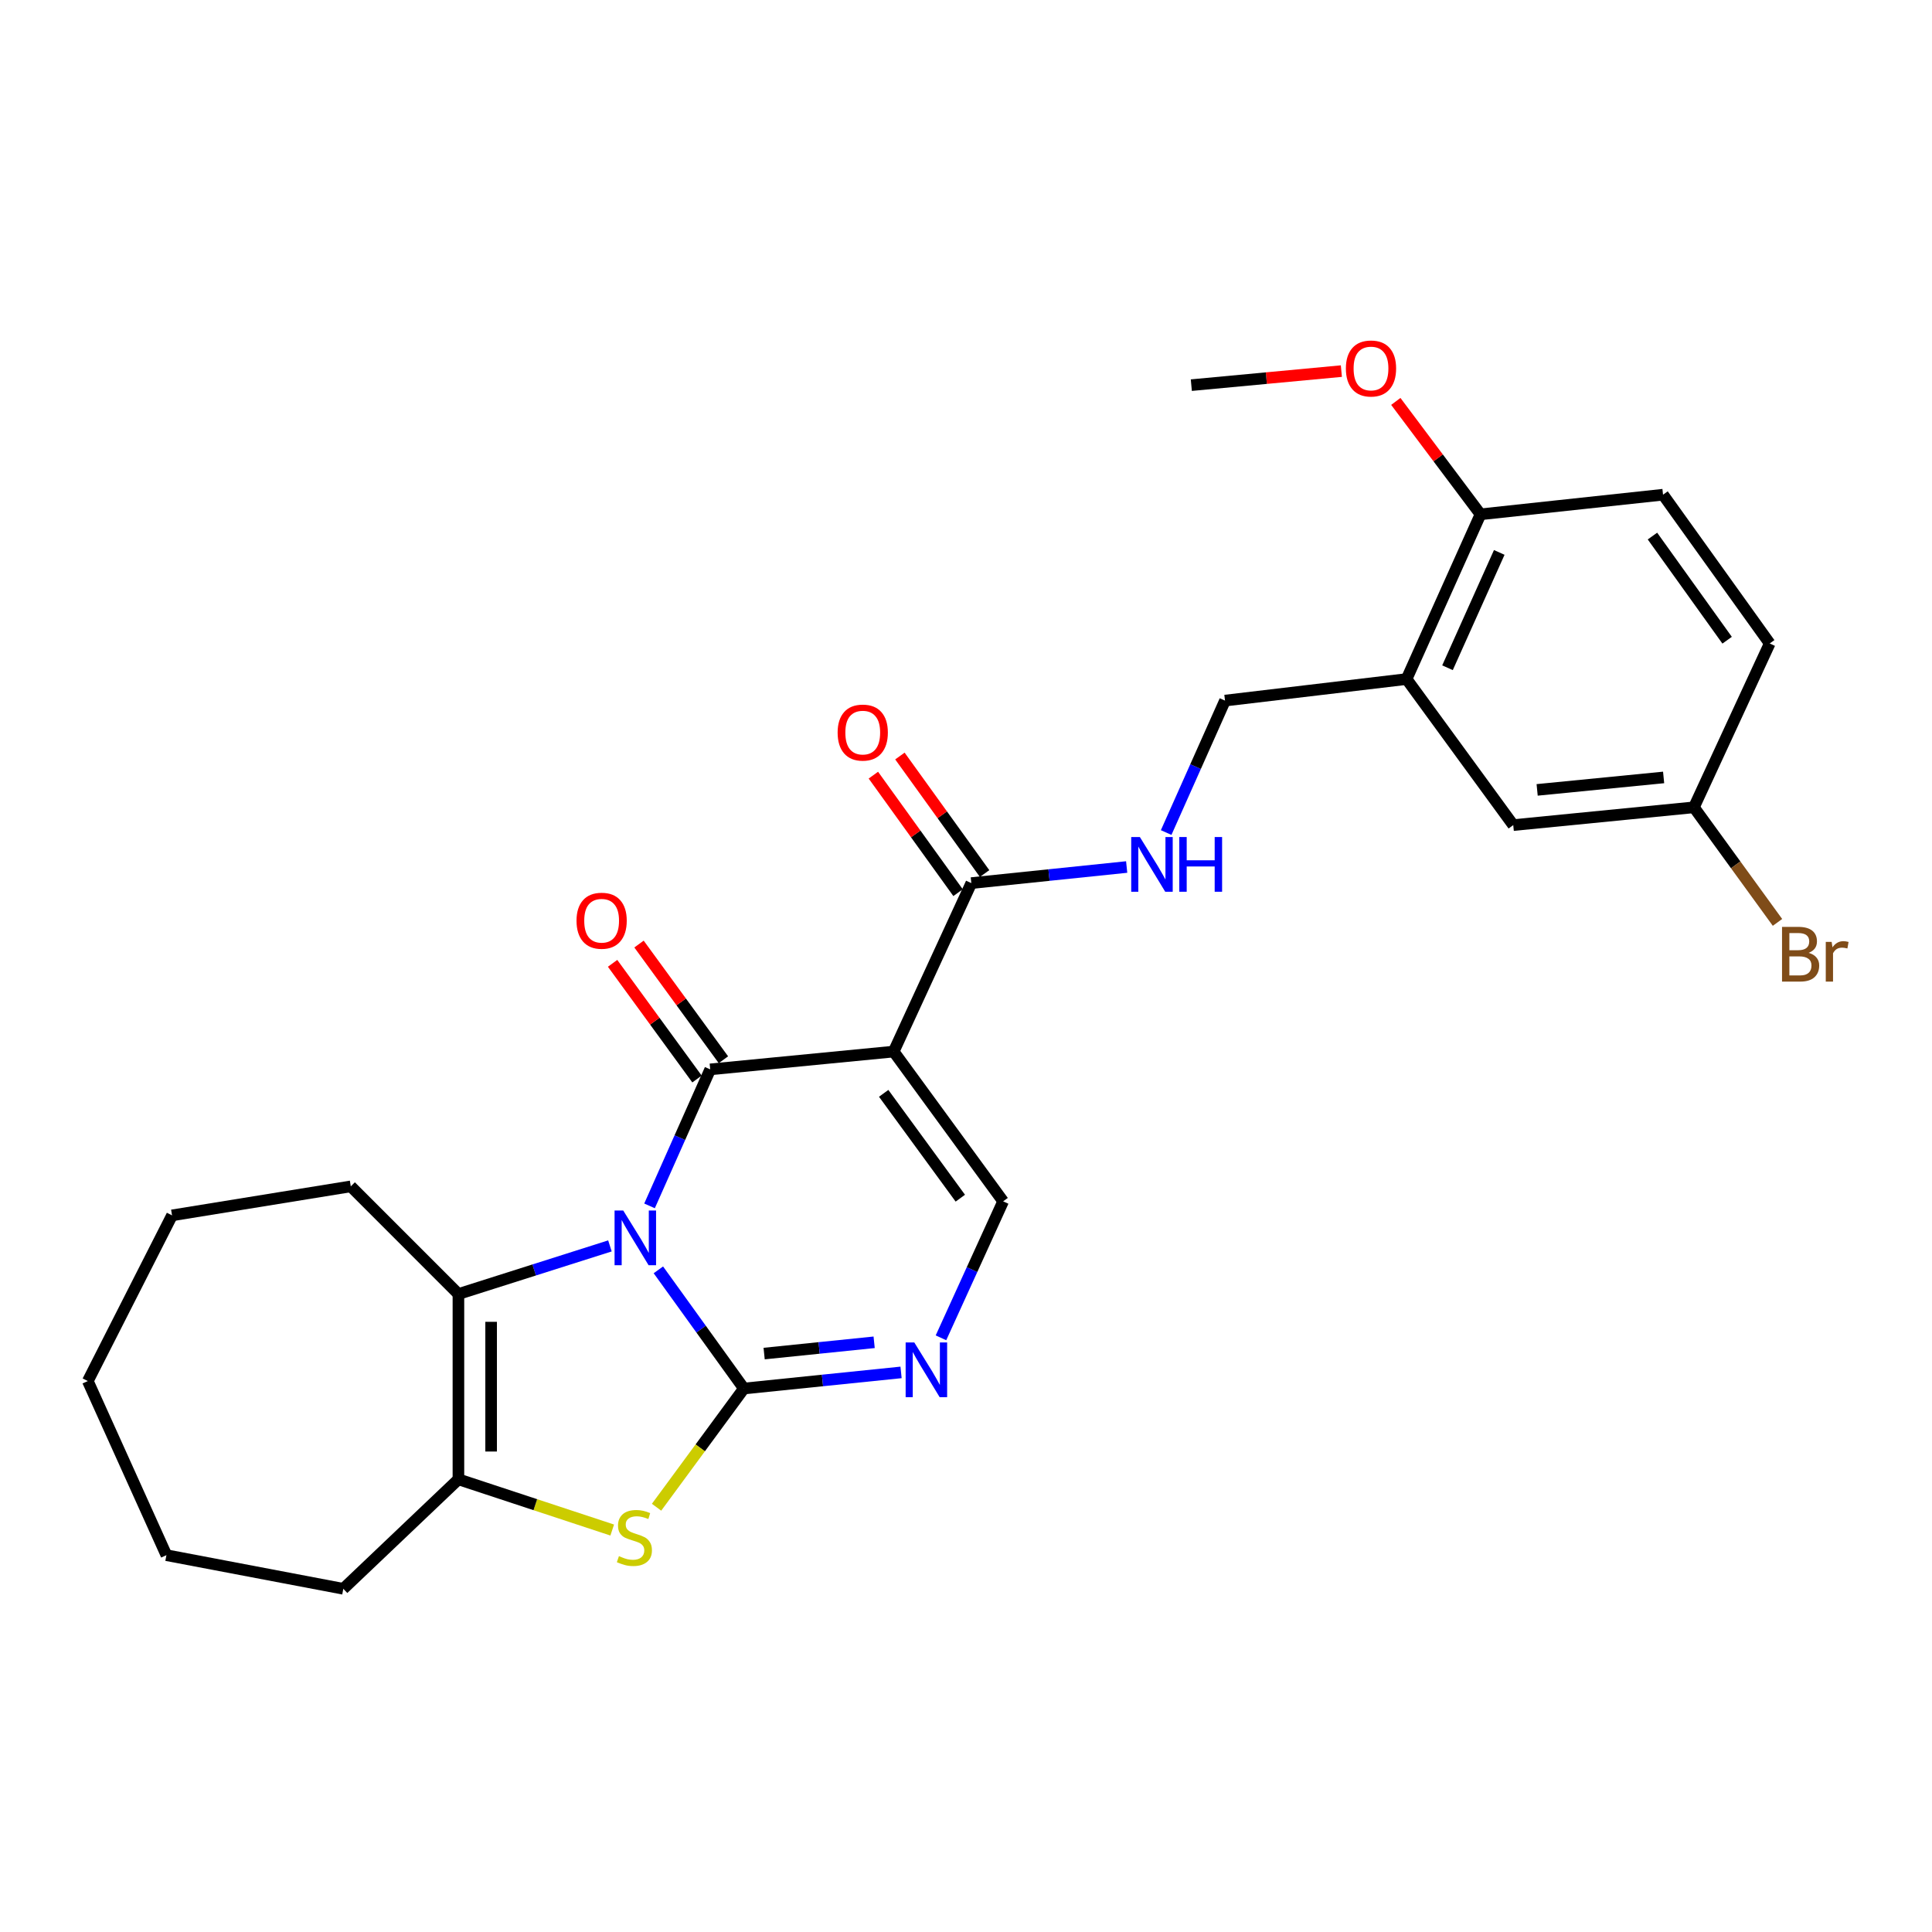 <?xml version='1.0' encoding='iso-8859-1'?>
<svg version='1.1' baseProfile='full'
              xmlns='http://www.w3.org/2000/svg'
                      xmlns:rdkit='http://www.rdkit.org/xml'
                      xmlns:xlink='http://www.w3.org/1999/xlink'
                  xml:space='preserve'
width='1000px' height='1000px' viewBox='0 0 1000 1000'>
<!-- END OF HEADER -->
<rect style='opacity:1.0;fill:#FFFFFF;stroke:none' width='1000' height='1000' x='0' y='0'> </rect>
<path class='bond-0' d='M 340.775,657.27 L 362.908,687.984' style='fill:none;fill-rule:evenodd;stroke:#0000FF;stroke-width:6px;stroke-linecap:butt;stroke-linejoin:miter;stroke-opacity:1' />
<path class='bond-0' d='M 362.908,687.984 L 385.041,718.698' style='fill:none;fill-rule:evenodd;stroke:#000000;stroke-width:6px;stroke-linecap:butt;stroke-linejoin:miter;stroke-opacity:1' />
<path class='bond-1' d='M 336.195,624.161 L 351.9,588.835' style='fill:none;fill-rule:evenodd;stroke:#0000FF;stroke-width:6px;stroke-linecap:butt;stroke-linejoin:miter;stroke-opacity:1' />
<path class='bond-1' d='M 351.9,588.835 L 367.605,553.509' style='fill:none;fill-rule:evenodd;stroke:#000000;stroke-width:6px;stroke-linecap:butt;stroke-linejoin:miter;stroke-opacity:1' />
<path class='bond-3' d='M 315.698,644.881 L 276.488,657.333' style='fill:none;fill-rule:evenodd;stroke:#0000FF;stroke-width:6px;stroke-linecap:butt;stroke-linejoin:miter;stroke-opacity:1' />
<path class='bond-3' d='M 276.488,657.333 L 237.278,669.786' style='fill:none;fill-rule:evenodd;stroke:#000000;stroke-width:6px;stroke-linecap:butt;stroke-linejoin:miter;stroke-opacity:1' />
<path class='bond-4' d='M 385.041,718.698 L 362.436,749.42' style='fill:none;fill-rule:evenodd;stroke:#000000;stroke-width:6px;stroke-linecap:butt;stroke-linejoin:miter;stroke-opacity:1' />
<path class='bond-4' d='M 362.436,749.42 L 339.831,780.141' style='fill:none;fill-rule:evenodd;stroke:#CCCC00;stroke-width:6px;stroke-linecap:butt;stroke-linejoin:miter;stroke-opacity:1' />
<path class='bond-5' d='M 385.041,718.698 L 425.713,714.527' style='fill:none;fill-rule:evenodd;stroke:#000000;stroke-width:6px;stroke-linecap:butt;stroke-linejoin:miter;stroke-opacity:1' />
<path class='bond-5' d='M 425.713,714.527 L 466.385,710.356' style='fill:none;fill-rule:evenodd;stroke:#0000FF;stroke-width:6px;stroke-linecap:butt;stroke-linejoin:miter;stroke-opacity:1' />
<path class='bond-5' d='M 395.515,700.607 L 423.986,697.688' style='fill:none;fill-rule:evenodd;stroke:#000000;stroke-width:6px;stroke-linecap:butt;stroke-linejoin:miter;stroke-opacity:1' />
<path class='bond-5' d='M 423.986,697.688 L 452.457,694.768' style='fill:none;fill-rule:evenodd;stroke:#0000FF;stroke-width:6px;stroke-linecap:butt;stroke-linejoin:miter;stroke-opacity:1' />
<path class='bond-2' d='M 367.605,553.509 L 462.562,544.292' style='fill:none;fill-rule:evenodd;stroke:#000000;stroke-width:6px;stroke-linecap:butt;stroke-linejoin:miter;stroke-opacity:1' />
<path class='bond-11' d='M 374.442,548.52 L 352.596,518.58' style='fill:none;fill-rule:evenodd;stroke:#000000;stroke-width:6px;stroke-linecap:butt;stroke-linejoin:miter;stroke-opacity:1' />
<path class='bond-11' d='M 352.596,518.58 L 330.75,488.641' style='fill:none;fill-rule:evenodd;stroke:#FF0000;stroke-width:6px;stroke-linecap:butt;stroke-linejoin:miter;stroke-opacity:1' />
<path class='bond-11' d='M 360.767,558.498 L 338.921,528.558' style='fill:none;fill-rule:evenodd;stroke:#000000;stroke-width:6px;stroke-linecap:butt;stroke-linejoin:miter;stroke-opacity:1' />
<path class='bond-11' d='M 338.921,528.558 L 317.076,498.619' style='fill:none;fill-rule:evenodd;stroke:#FF0000;stroke-width:6px;stroke-linecap:butt;stroke-linejoin:miter;stroke-opacity:1' />
<path class='bond-7' d='M 462.562,544.292 L 519.224,621.813' style='fill:none;fill-rule:evenodd;stroke:#000000;stroke-width:6px;stroke-linecap:butt;stroke-linejoin:miter;stroke-opacity:1' />
<path class='bond-7' d='M 457.394,565.91 L 497.058,620.174' style='fill:none;fill-rule:evenodd;stroke:#000000;stroke-width:6px;stroke-linecap:butt;stroke-linejoin:miter;stroke-opacity:1' />
<path class='bond-8' d='M 462.562,544.292 L 502.756,457.094' style='fill:none;fill-rule:evenodd;stroke:#000000;stroke-width:6px;stroke-linecap:butt;stroke-linejoin:miter;stroke-opacity:1' />
<path class='bond-6' d='M 237.278,669.786 L 237.278,765.692' style='fill:none;fill-rule:evenodd;stroke:#000000;stroke-width:6px;stroke-linecap:butt;stroke-linejoin:miter;stroke-opacity:1' />
<path class='bond-6' d='M 254.206,684.172 L 254.206,751.306' style='fill:none;fill-rule:evenodd;stroke:#000000;stroke-width:6px;stroke-linecap:butt;stroke-linejoin:miter;stroke-opacity:1' />
<path class='bond-18' d='M 237.278,669.786 L 181.565,614.064' style='fill:none;fill-rule:evenodd;stroke:#000000;stroke-width:6px;stroke-linecap:butt;stroke-linejoin:miter;stroke-opacity:1' />
<path class='bond-27' d='M 316.882,791.945 L 277.08,778.819' style='fill:none;fill-rule:evenodd;stroke:#CCCC00;stroke-width:6px;stroke-linecap:butt;stroke-linejoin:miter;stroke-opacity:1' />
<path class='bond-27' d='M 277.08,778.819 L 237.278,765.692' style='fill:none;fill-rule:evenodd;stroke:#000000;stroke-width:6px;stroke-linecap:butt;stroke-linejoin:miter;stroke-opacity:1' />
<path class='bond-28' d='M 487.041,692.456 L 503.132,657.135' style='fill:none;fill-rule:evenodd;stroke:#0000FF;stroke-width:6px;stroke-linecap:butt;stroke-linejoin:miter;stroke-opacity:1' />
<path class='bond-28' d='M 503.132,657.135 L 519.224,621.813' style='fill:none;fill-rule:evenodd;stroke:#000000;stroke-width:6px;stroke-linecap:butt;stroke-linejoin:miter;stroke-opacity:1' />
<path class='bond-21' d='M 237.278,765.692 L 177.7,822.364' style='fill:none;fill-rule:evenodd;stroke:#000000;stroke-width:6px;stroke-linecap:butt;stroke-linejoin:miter;stroke-opacity:1' />
<path class='bond-10' d='M 502.756,457.094 L 542.961,452.929' style='fill:none;fill-rule:evenodd;stroke:#000000;stroke-width:6px;stroke-linecap:butt;stroke-linejoin:miter;stroke-opacity:1' />
<path class='bond-10' d='M 542.961,452.929 L 583.166,448.764' style='fill:none;fill-rule:evenodd;stroke:#0000FF;stroke-width:6px;stroke-linecap:butt;stroke-linejoin:miter;stroke-opacity:1' />
<path class='bond-15' d='M 509.623,452.146 L 487.707,421.732' style='fill:none;fill-rule:evenodd;stroke:#000000;stroke-width:6px;stroke-linecap:butt;stroke-linejoin:miter;stroke-opacity:1' />
<path class='bond-15' d='M 487.707,421.732 L 465.79,391.318' style='fill:none;fill-rule:evenodd;stroke:#FF0000;stroke-width:6px;stroke-linecap:butt;stroke-linejoin:miter;stroke-opacity:1' />
<path class='bond-15' d='M 495.89,462.042 L 473.973,431.628' style='fill:none;fill-rule:evenodd;stroke:#000000;stroke-width:6px;stroke-linecap:butt;stroke-linejoin:miter;stroke-opacity:1' />
<path class='bond-15' d='M 473.973,431.628 L 452.056,401.214' style='fill:none;fill-rule:evenodd;stroke:#FF0000;stroke-width:6px;stroke-linecap:butt;stroke-linejoin:miter;stroke-opacity:1' />
<path class='bond-9' d='M 728.041,351.482 L 634.062,362.626' style='fill:none;fill-rule:evenodd;stroke:#000000;stroke-width:6px;stroke-linecap:butt;stroke-linejoin:miter;stroke-opacity:1' />
<path class='bond-13' d='M 728.041,351.482 L 766.307,266.211' style='fill:none;fill-rule:evenodd;stroke:#000000;stroke-width:6px;stroke-linecap:butt;stroke-linejoin:miter;stroke-opacity:1' />
<path class='bond-13' d='M 749.225,345.622 L 776.012,285.933' style='fill:none;fill-rule:evenodd;stroke:#000000;stroke-width:6px;stroke-linecap:butt;stroke-linejoin:miter;stroke-opacity:1' />
<path class='bond-14' d='M 728.041,351.482 L 783.254,427.075' style='fill:none;fill-rule:evenodd;stroke:#000000;stroke-width:6px;stroke-linecap:butt;stroke-linejoin:miter;stroke-opacity:1' />
<path class='bond-12' d='M 603.605,430.927 L 618.833,396.776' style='fill:none;fill-rule:evenodd;stroke:#0000FF;stroke-width:6px;stroke-linecap:butt;stroke-linejoin:miter;stroke-opacity:1' />
<path class='bond-12' d='M 618.833,396.776 L 634.062,362.626' style='fill:none;fill-rule:evenodd;stroke:#000000;stroke-width:6px;stroke-linecap:butt;stroke-linejoin:miter;stroke-opacity:1' />
<path class='bond-16' d='M 766.307,266.211 L 860.785,256.055' style='fill:none;fill-rule:evenodd;stroke:#000000;stroke-width:6px;stroke-linecap:butt;stroke-linejoin:miter;stroke-opacity:1' />
<path class='bond-22' d='M 766.307,266.211 L 744.388,236.99' style='fill:none;fill-rule:evenodd;stroke:#000000;stroke-width:6px;stroke-linecap:butt;stroke-linejoin:miter;stroke-opacity:1' />
<path class='bond-22' d='M 744.388,236.99 L 722.469,207.768' style='fill:none;fill-rule:evenodd;stroke:#FF0000;stroke-width:6px;stroke-linecap:butt;stroke-linejoin:miter;stroke-opacity:1' />
<path class='bond-17' d='M 783.254,427.075 L 876.772,417.868' style='fill:none;fill-rule:evenodd;stroke:#000000;stroke-width:6px;stroke-linecap:butt;stroke-linejoin:miter;stroke-opacity:1' />
<path class='bond-17' d='M 795.623,408.847 L 861.086,402.402' style='fill:none;fill-rule:evenodd;stroke:#000000;stroke-width:6px;stroke-linecap:butt;stroke-linejoin:miter;stroke-opacity:1' />
<path class='bond-30' d='M 860.785,256.055 L 915.998,333.058' style='fill:none;fill-rule:evenodd;stroke:#000000;stroke-width:6px;stroke-linecap:butt;stroke-linejoin:miter;stroke-opacity:1' />
<path class='bond-30' d='M 855.31,277.469 L 893.959,331.372' style='fill:none;fill-rule:evenodd;stroke:#000000;stroke-width:6px;stroke-linecap:butt;stroke-linejoin:miter;stroke-opacity:1' />
<path class='bond-19' d='M 876.772,417.868 L 915.998,333.058' style='fill:none;fill-rule:evenodd;stroke:#000000;stroke-width:6px;stroke-linecap:butt;stroke-linejoin:miter;stroke-opacity:1' />
<path class='bond-20' d='M 876.772,417.868 L 898.399,447.649' style='fill:none;fill-rule:evenodd;stroke:#000000;stroke-width:6px;stroke-linecap:butt;stroke-linejoin:miter;stroke-opacity:1' />
<path class='bond-20' d='M 898.399,447.649 L 920.026,477.43' style='fill:none;fill-rule:evenodd;stroke:#7F4C19;stroke-width:6px;stroke-linecap:butt;stroke-linejoin:miter;stroke-opacity:1' />
<path class='bond-24' d='M 181.565,614.064 L 89.044,629.074' style='fill:none;fill-rule:evenodd;stroke:#000000;stroke-width:6px;stroke-linecap:butt;stroke-linejoin:miter;stroke-opacity:1' />
<path class='bond-25' d='M 177.7,822.364 L 86.138,804.956' style='fill:none;fill-rule:evenodd;stroke:#000000;stroke-width:6px;stroke-linecap:butt;stroke-linejoin:miter;stroke-opacity:1' />
<path class='bond-23' d='M 694.291,192.083 L 655.459,195.719' style='fill:none;fill-rule:evenodd;stroke:#FF0000;stroke-width:6px;stroke-linecap:butt;stroke-linejoin:miter;stroke-opacity:1' />
<path class='bond-23' d='M 655.459,195.719 L 616.626,199.355' style='fill:none;fill-rule:evenodd;stroke:#000000;stroke-width:6px;stroke-linecap:butt;stroke-linejoin:miter;stroke-opacity:1' />
<path class='bond-26' d='M 89.044,629.074 L 45.455,714.833' style='fill:none;fill-rule:evenodd;stroke:#000000;stroke-width:6px;stroke-linecap:butt;stroke-linejoin:miter;stroke-opacity:1' />
<path class='bond-29' d='M 86.138,804.956 L 45.455,714.833' style='fill:none;fill-rule:evenodd;stroke:#000000;stroke-width:6px;stroke-linecap:butt;stroke-linejoin:miter;stroke-opacity:1' />
<path  class='atom-0' d='M 322.58 626.547
L 331.86 641.547
Q 332.78 643.027, 334.26 645.707
Q 335.74 648.387, 335.82 648.547
L 335.82 626.547
L 339.58 626.547
L 339.58 654.867
L 335.7 654.867
L 325.74 638.467
Q 324.58 636.547, 323.34 634.347
Q 322.14 632.147, 321.78 631.467
L 321.78 654.867
L 318.1 654.867
L 318.1 626.547
L 322.58 626.547
' fill='#0000FF'/>
<path  class='atom-5' d='M 320.36 805.45
Q 320.68 805.57, 322 806.13
Q 323.32 806.69, 324.76 807.05
Q 326.24 807.37, 327.68 807.37
Q 330.36 807.37, 331.92 806.09
Q 333.48 804.77, 333.48 802.49
Q 333.48 800.93, 332.68 799.97
Q 331.92 799.01, 330.72 798.49
Q 329.52 797.97, 327.52 797.37
Q 325 796.61, 323.48 795.89
Q 322 795.17, 320.92 793.65
Q 319.88 792.13, 319.88 789.57
Q 319.88 786.01, 322.28 783.81
Q 324.72 781.61, 329.52 781.61
Q 332.8 781.61, 336.52 783.17
L 335.6 786.25
Q 332.2 784.85, 329.64 784.85
Q 326.88 784.85, 325.36 786.01
Q 323.84 787.13, 323.88 789.09
Q 323.88 790.61, 324.64 791.53
Q 325.44 792.45, 326.56 792.97
Q 327.72 793.49, 329.64 794.09
Q 332.2 794.89, 333.72 795.69
Q 335.24 796.49, 336.32 798.13
Q 337.44 799.73, 337.44 802.49
Q 337.44 806.41, 334.8 808.53
Q 332.2 810.61, 327.84 810.61
Q 325.32 810.61, 323.4 810.05
Q 321.52 809.53, 319.28 808.61
L 320.36 805.45
' fill='#CCCC00'/>
<path  class='atom-6' d='M 473.239 694.852
L 482.519 709.852
Q 483.439 711.332, 484.919 714.012
Q 486.399 716.692, 486.479 716.852
L 486.479 694.852
L 490.239 694.852
L 490.239 723.172
L 486.359 723.172
L 476.399 706.772
Q 475.239 704.852, 473.999 702.652
Q 472.799 700.452, 472.439 699.772
L 472.439 723.172
L 468.759 723.172
L 468.759 694.852
L 473.239 694.852
' fill='#0000FF'/>
<path  class='atom-11' d='M 589.996 433.247
L 599.276 448.247
Q 600.196 449.727, 601.676 452.407
Q 603.156 455.087, 603.236 455.247
L 603.236 433.247
L 606.996 433.247
L 606.996 461.567
L 603.116 461.567
L 593.156 445.167
Q 591.996 443.247, 590.756 441.047
Q 589.556 438.847, 589.196 438.167
L 589.196 461.567
L 585.516 461.567
L 585.516 433.247
L 589.996 433.247
' fill='#0000FF'/>
<path  class='atom-11' d='M 610.396 433.247
L 614.236 433.247
L 614.236 445.287
L 628.716 445.287
L 628.716 433.247
L 632.556 433.247
L 632.556 461.567
L 628.716 461.567
L 628.716 448.487
L 614.236 448.487
L 614.236 461.567
L 610.396 461.567
L 610.396 433.247
' fill='#0000FF'/>
<path  class='atom-12' d='M 298.404 476.566
Q 298.404 469.766, 301.764 465.966
Q 305.124 462.166, 311.404 462.166
Q 317.684 462.166, 321.044 465.966
Q 324.404 469.766, 324.404 476.566
Q 324.404 483.446, 321.004 487.366
Q 317.604 491.246, 311.404 491.246
Q 305.164 491.246, 301.764 487.366
Q 298.404 483.486, 298.404 476.566
M 311.404 488.046
Q 315.724 488.046, 318.044 485.166
Q 320.404 482.246, 320.404 476.566
Q 320.404 471.006, 318.044 468.206
Q 315.724 465.366, 311.404 465.366
Q 307.084 465.366, 304.724 468.166
Q 302.404 470.966, 302.404 476.566
Q 302.404 482.286, 304.724 485.166
Q 307.084 488.046, 311.404 488.046
' fill='#FF0000'/>
<path  class='atom-16' d='M 433.555 379.183
Q 433.555 372.383, 436.915 368.583
Q 440.275 364.783, 446.555 364.783
Q 452.835 364.783, 456.195 368.583
Q 459.555 372.383, 459.555 379.183
Q 459.555 386.063, 456.155 389.983
Q 452.755 393.863, 446.555 393.863
Q 440.315 393.863, 436.915 389.983
Q 433.555 386.103, 433.555 379.183
M 446.555 390.663
Q 450.875 390.663, 453.195 387.783
Q 455.555 384.863, 455.555 379.183
Q 455.555 373.623, 453.195 370.823
Q 450.875 367.983, 446.555 367.983
Q 442.235 367.983, 439.875 370.783
Q 437.555 373.583, 437.555 379.183
Q 437.555 384.903, 439.875 387.783
Q 442.235 390.663, 446.555 390.663
' fill='#FF0000'/>
<path  class='atom-21' d='M 936.135 493.193
Q 938.855 493.953, 940.215 495.633
Q 941.615 497.273, 941.615 499.713
Q 941.615 503.633, 939.095 505.873
Q 936.615 508.073, 931.895 508.073
L 922.375 508.073
L 922.375 479.753
L 930.735 479.753
Q 935.575 479.753, 938.015 481.713
Q 940.455 483.673, 940.455 487.273
Q 940.455 491.553, 936.135 493.193
M 926.175 482.953
L 926.175 491.833
L 930.735 491.833
Q 933.535 491.833, 934.975 490.713
Q 936.455 489.553, 936.455 487.273
Q 936.455 482.953, 930.735 482.953
L 926.175 482.953
M 931.895 504.873
Q 934.655 504.873, 936.135 503.553
Q 937.615 502.233, 937.615 499.713
Q 937.615 497.393, 935.975 496.233
Q 934.375 495.033, 931.295 495.033
L 926.175 495.033
L 926.175 504.873
L 931.895 504.873
' fill='#7F4C19'/>
<path  class='atom-21' d='M 948.055 487.513
L 948.495 490.353
Q 950.655 487.153, 954.175 487.153
Q 955.295 487.153, 956.815 487.553
L 956.215 490.913
Q 954.495 490.513, 953.535 490.513
Q 951.855 490.513, 950.735 491.193
Q 949.655 491.833, 948.775 493.393
L 948.775 508.073
L 945.015 508.073
L 945.015 487.513
L 948.055 487.513
' fill='#7F4C19'/>
<path  class='atom-23' d='M 696.627 190.727
Q 696.627 183.927, 699.987 180.127
Q 703.347 176.327, 709.627 176.327
Q 715.907 176.327, 719.267 180.127
Q 722.627 183.927, 722.627 190.727
Q 722.627 197.607, 719.227 201.527
Q 715.827 205.407, 709.627 205.407
Q 703.387 205.407, 699.987 201.527
Q 696.627 197.647, 696.627 190.727
M 709.627 202.207
Q 713.947 202.207, 716.267 199.327
Q 718.627 196.407, 718.627 190.727
Q 718.627 185.167, 716.267 182.367
Q 713.947 179.527, 709.627 179.527
Q 705.307 179.527, 702.947 182.327
Q 700.627 185.127, 700.627 190.727
Q 700.627 196.447, 702.947 199.327
Q 705.307 202.207, 709.627 202.207
' fill='#FF0000'/>
</svg>
